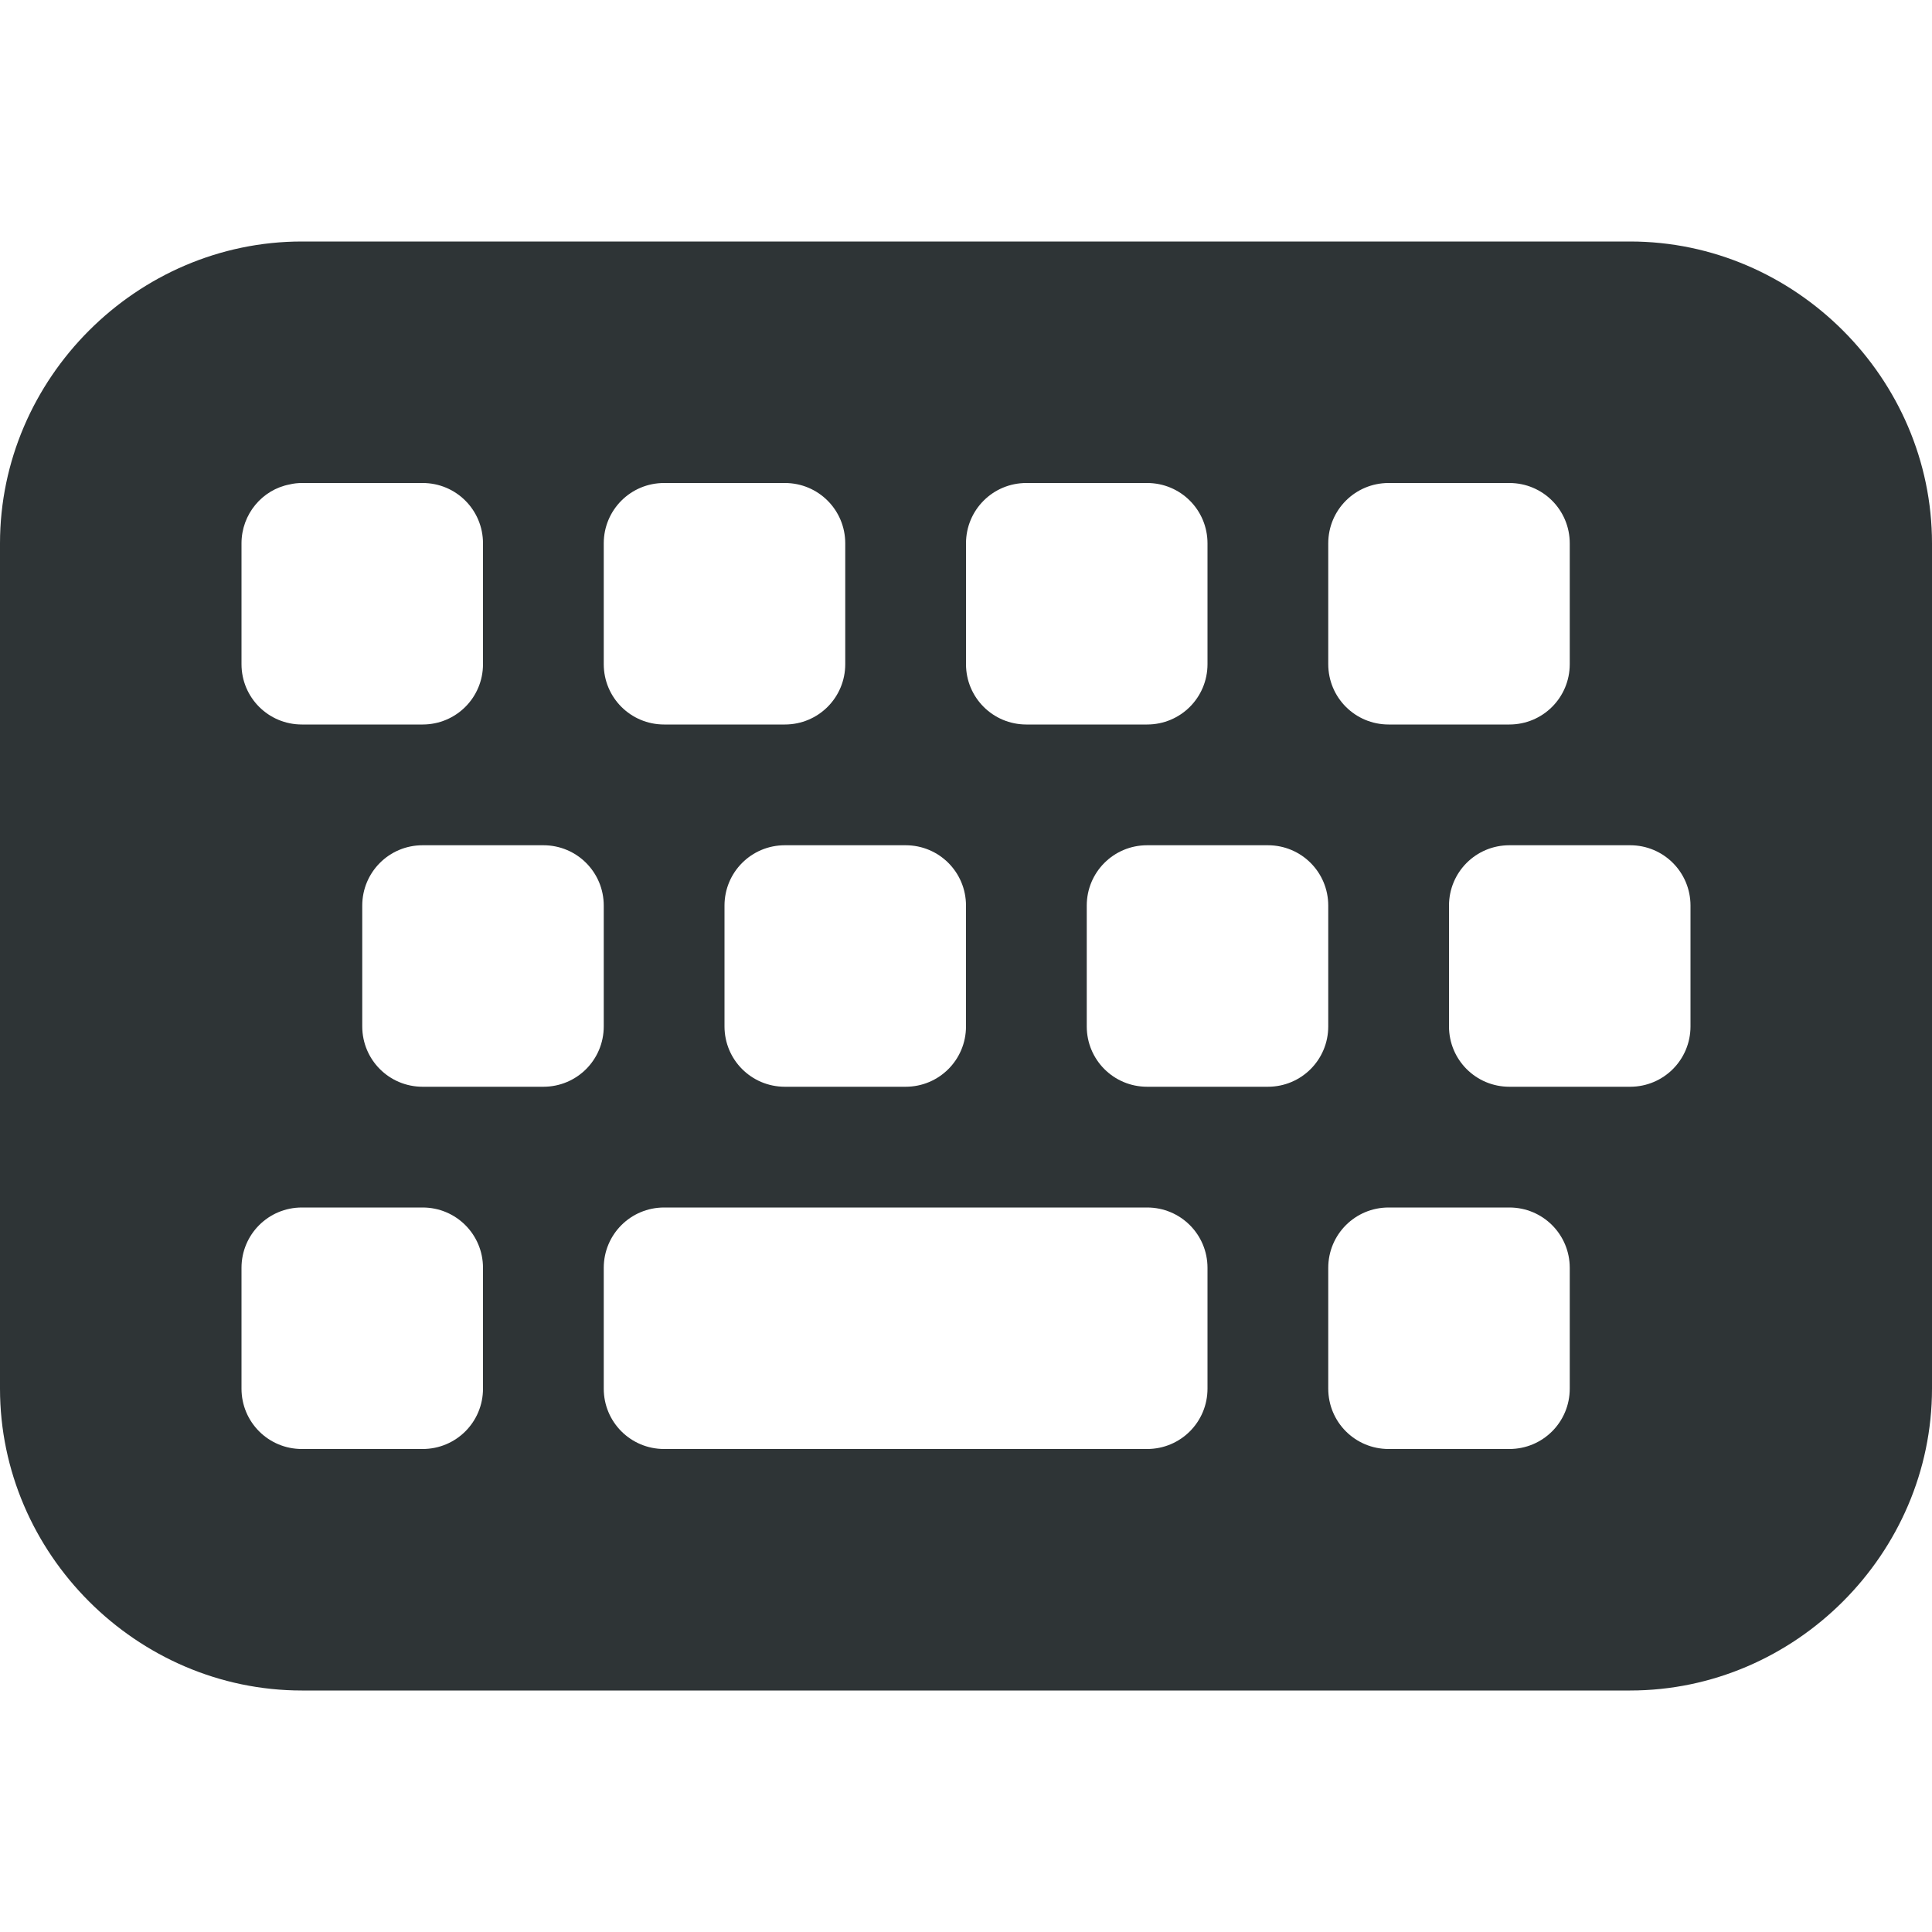 <?xml version="1.0" encoding="UTF-8"?>
<svg xmlns="http://www.w3.org/2000/svg" xmlns:xlink="http://www.w3.org/1999/xlink" width="16px" height="16px" viewBox="0 0 16 16" version="1.1">
<g id="surface4908">
<path style=" stroke:none;fill-rule:nonzero;fill:rgb(18.039%,20.392%,21.176%);fill-opacity:1;" d="M 2.5 2 C 1.133 2 0 3.133 0 4.5 L 0 11.5 C 0 12.867 1.133 14 2.5 14 L 13.5 14 C 14.867 14 16 12.867 16 11.5 L 16 4.5 C 16 3.133 14.867 2 13.5 2 Z M 2.5 4 L 3.5 4 C 3.777 4 4 4.223 4 4.5 L 4 5.5 C 4 5.777 3.777 6 3.5 6 L 2.5 6 C 2.223 6 2 5.777 2 5.5 L 2 4.5 C 2 4.258 2.172 4.055 2.398 4.012 C 2.43 4.004 2.465 4 2.5 4 Z M 5.5 4 L 6.5 4 C 6.777 4 7 4.223 7 4.5 L 7 5.5 C 7 5.777 6.777 6 6.5 6 L 5.5 6 C 5.223 6 5 5.777 5 5.5 L 5 4.5 C 5 4.223 5.223 4 5.5 4 Z M 8.5 4 L 9.5 4 C 9.777 4 10 4.223 10 4.5 L 10 5.5 C 10 5.777 9.777 6 9.5 6 L 8.5 6 C 8.223 6 8 5.777 8 5.5 L 8 4.5 C 8 4.223 8.223 4 8.5 4 Z M 11.5 4 L 12.5 4 C 12.777 4 13 4.223 13 4.5 L 13 5.5 C 13 5.777 12.777 6 12.5 6 L 11.5 6 C 11.223 6 11 5.777 11 5.5 L 11 4.5 C 11 4.223 11.223 4 11.5 4 Z M 3.5 7 L 4.5 7 C 4.777 7 5 7.223 5 7.5 L 5 8.5 C 5 8.777 4.777 9 4.5 9 L 3.5 9 C 3.223 9 3 8.777 3 8.5 L 3 7.5 C 3 7.223 3.223 7 3.5 7 Z M 6.5 7 L 7.5 7 C 7.777 7 8 7.223 8 7.5 L 8 8.5 C 8 8.777 7.777 9 7.5 9 L 6.5 9 C 6.223 9 6 8.777 6 8.5 L 6 7.5 C 6 7.223 6.223 7 6.5 7 Z M 9.5 7 L 10.5 7 C 10.777 7 11 7.223 11 7.5 L 11 8.5 C 11 8.777 10.777 9 10.5 9 L 9.5 9 C 9.223 9 9 8.777 9 8.5 L 9 7.5 C 9 7.223 9.223 7 9.5 7 Z M 12.5 7 L 13.5 7 C 13.777 7 14 7.223 14 7.5 L 14 8.5 C 14 8.777 13.777 9 13.5 9 L 12.5 9 C 12.223 9 12 8.777 12 8.5 L 12 7.5 C 12 7.223 12.223 7 12.5 7 Z M 2.5 10 L 3.5 10 C 3.777 10 4 10.223 4 10.5 L 4 11.5 C 4 11.777 3.777 12 3.5 12 L 2.5 12 C 2.223 12 2 11.777 2 11.5 L 2 10.5 C 2 10.223 2.223 10 2.5 10 Z M 5.5 10 L 9.5 10 C 9.777 10 10 10.223 10 10.5 L 10 11.5 C 10 11.777 9.777 12 9.5 12 L 5.5 12 C 5.223 12 5 11.777 5 11.5 L 5 10.5 C 5 10.223 5.223 10 5.5 10 Z M 11.5 10 L 12.5 10 C 12.777 10 13 10.223 13 10.5 L 13 11.5 C 13 11.777 12.777 12 12.5 12 L 11.5 12 C 11.223 12 11 11.777 11 11.5 L 11 10.5 C 11 10.223 11.223 10 11.5 10 Z M 11.5 10 "/>
</g>
</svg>
